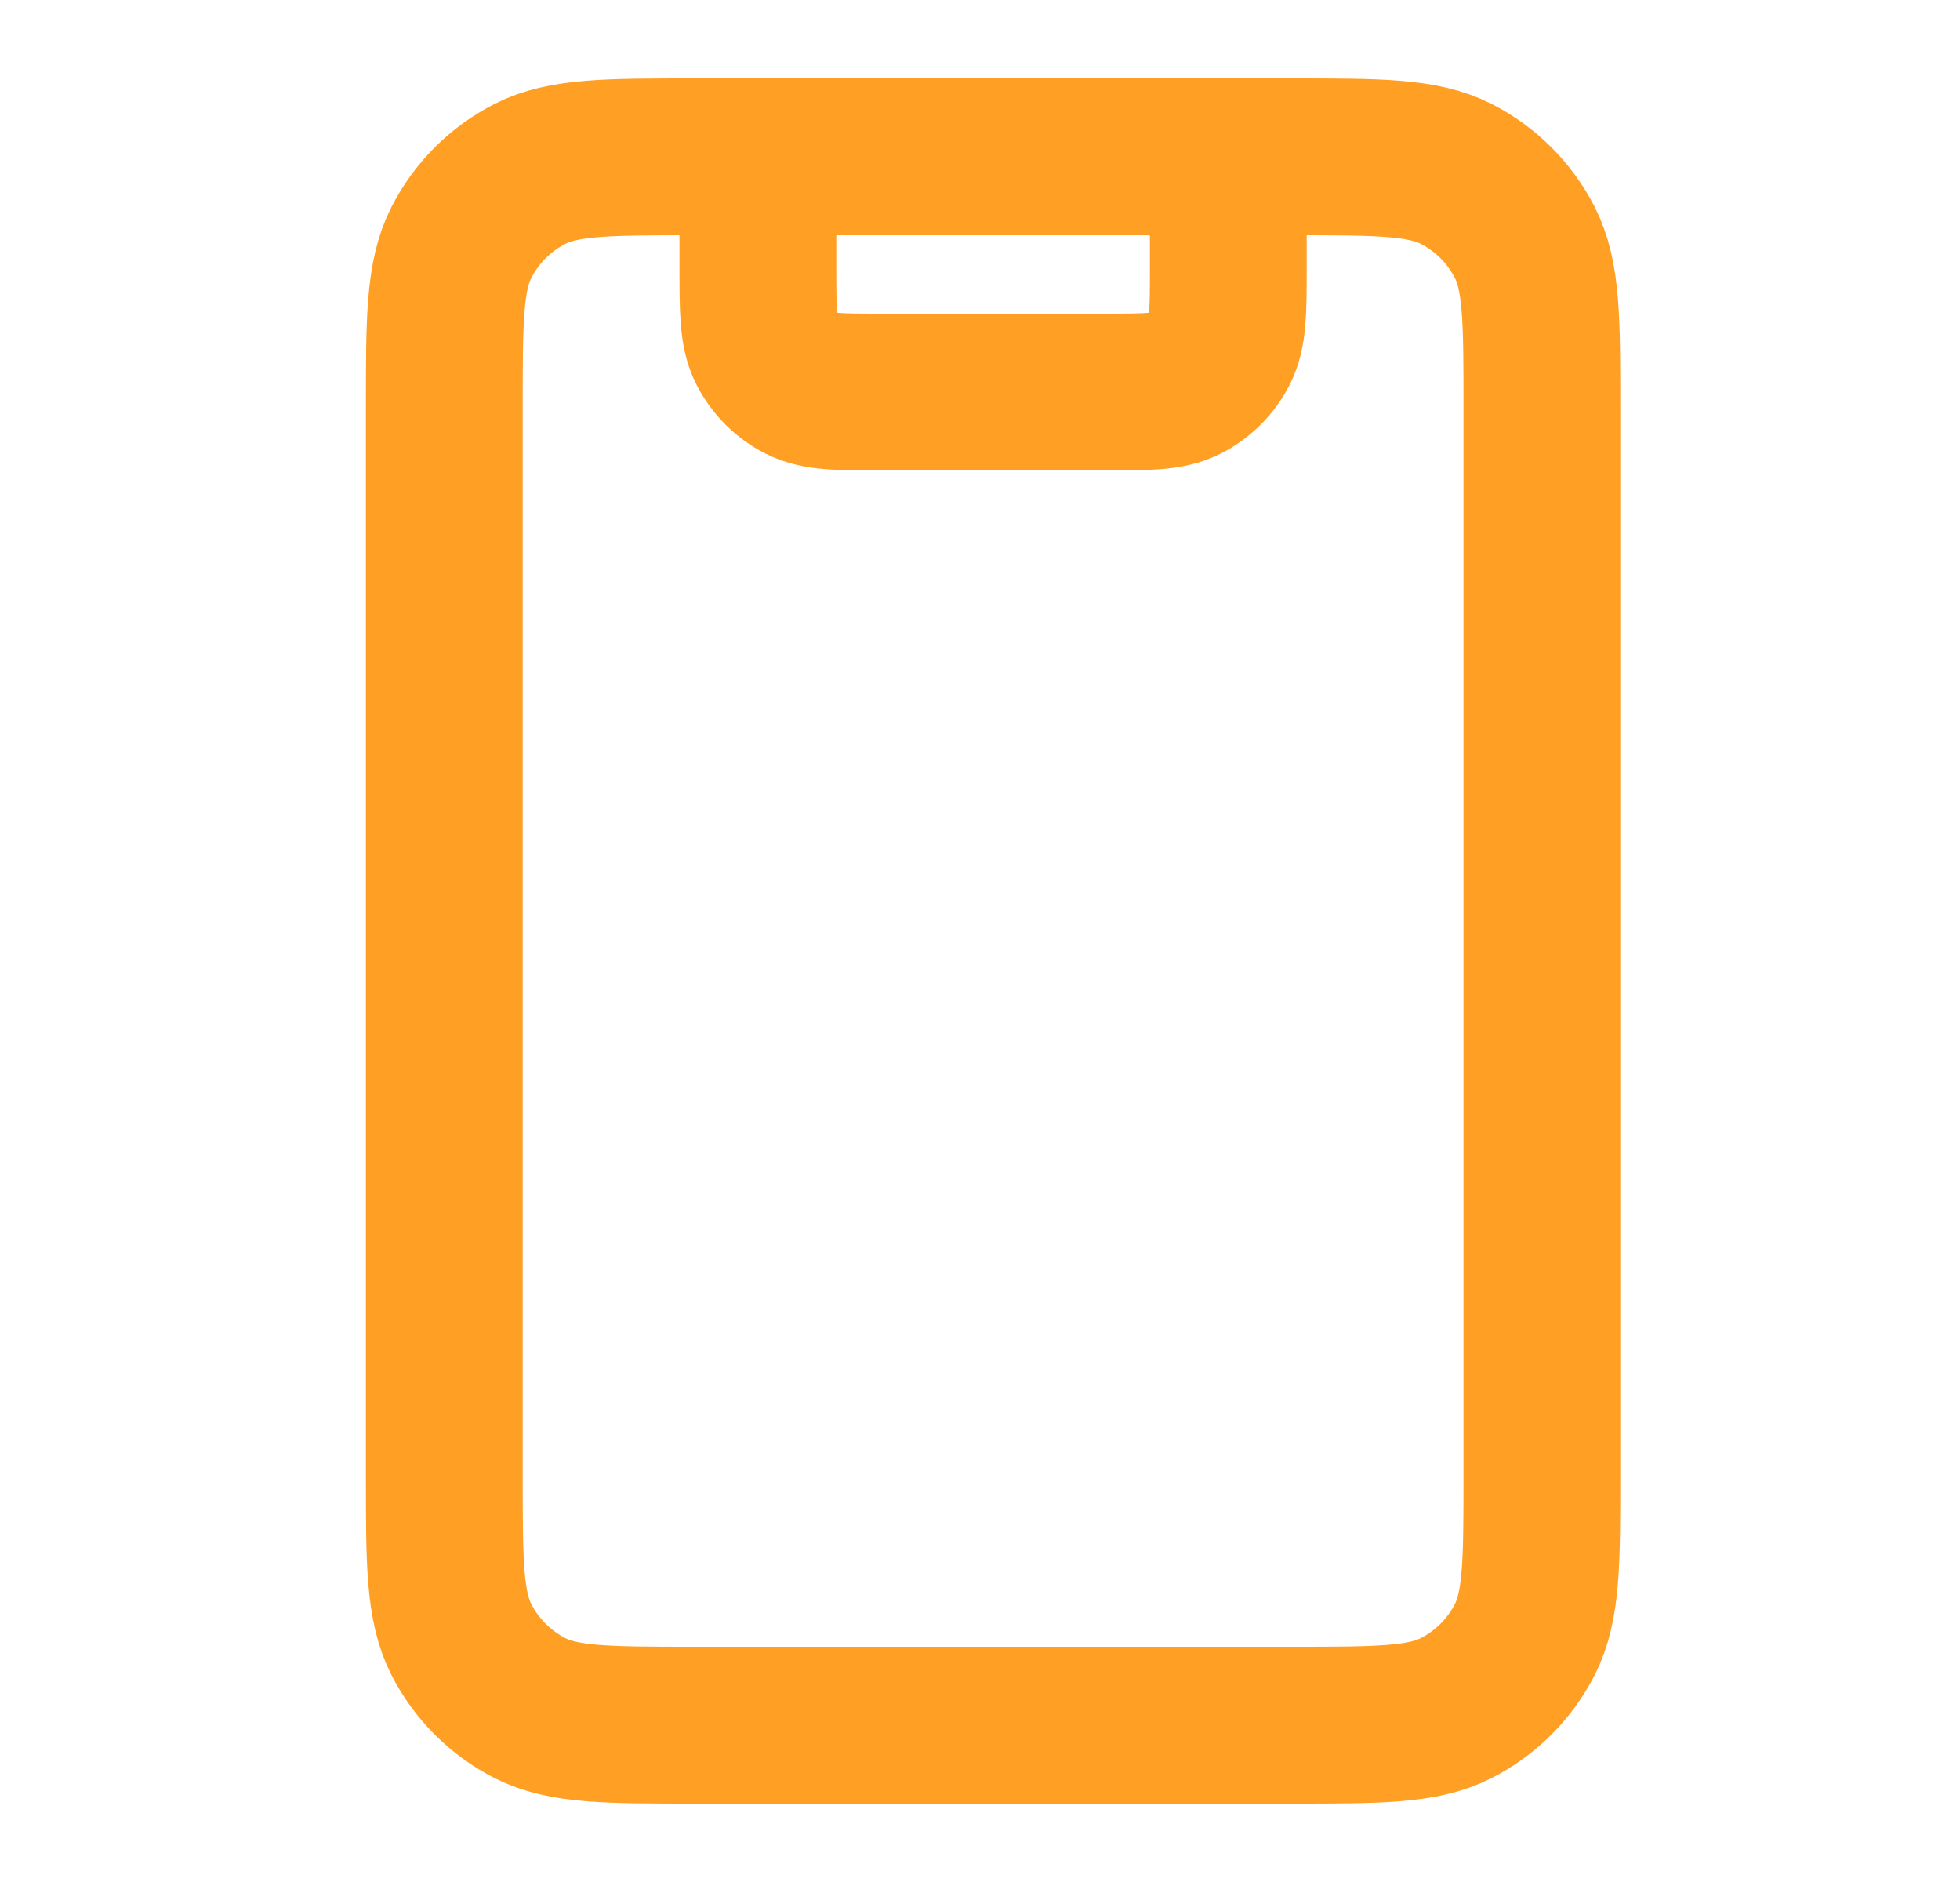 <svg width="25" height="24" viewBox="0 0 25 24" fill="none" xmlns="http://www.w3.org/2000/svg">
<path d="M15.667 2V3.4C15.667 3.96 15.667 4.24 15.558 4.454C15.462 4.642 15.309 4.795 15.121 4.891C14.907 5 14.627 5 14.067 5H11.267C10.707 5 10.427 5 10.213 4.891C10.025 4.795 9.872 4.642 9.776 4.454C9.667 4.24 9.667 3.96 9.667 3.4V2M8.867 22H16.467C17.587 22 18.147 22 18.575 21.782C18.951 21.59 19.257 21.284 19.449 20.908C19.667 20.48 19.667 19.92 19.667 18.8V5.2C19.667 4.08 19.667 3.52 19.449 3.092C19.257 2.716 18.951 2.41 18.575 2.218C18.147 2 17.587 2 16.467 2H8.867C7.747 2 7.187 2 6.759 2.218C6.383 2.41 6.077 2.716 5.885 3.092C5.667 3.52 5.667 4.08 5.667 5.2V18.8C5.667 19.92 5.667 20.48 5.885 20.908C6.077 21.284 6.383 21.59 6.759 21.782C7.187 22 7.747 22 8.867 22Z" stroke="#FF9F24" stroke-width="2" stroke-linecap="round" stroke-linejoin="round"/>
</svg>
